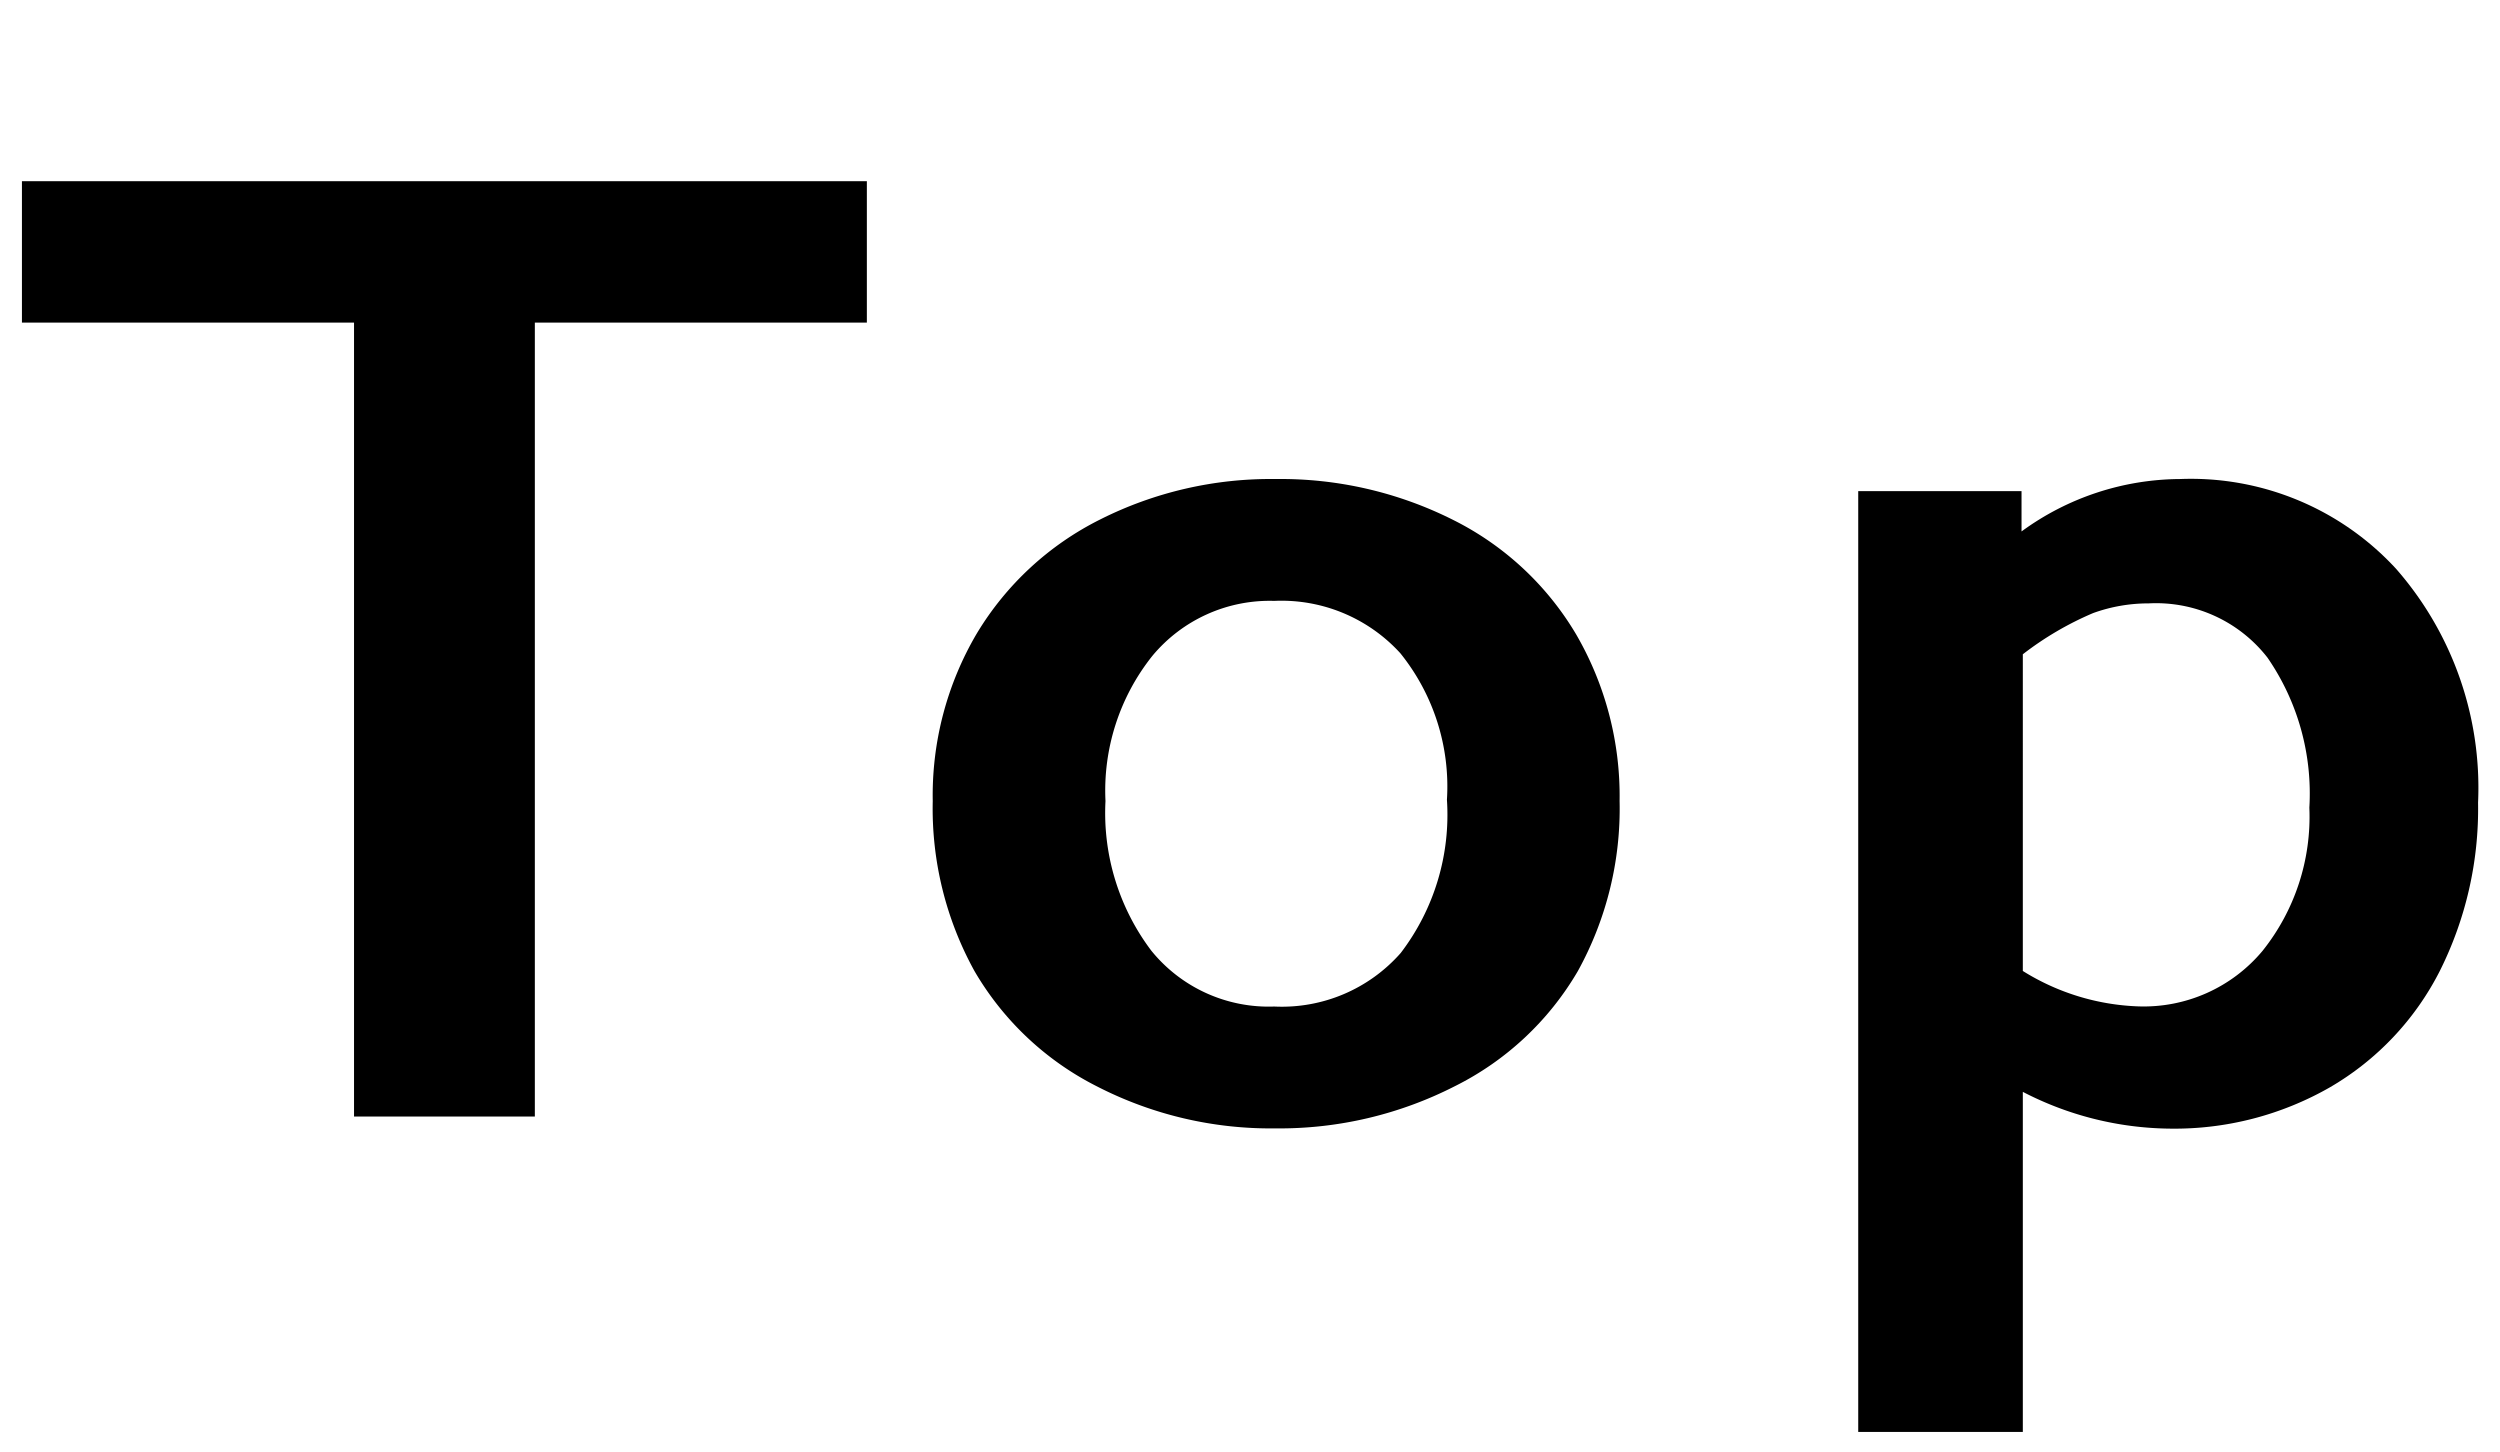 <svg xmlns="http://www.w3.org/2000/svg" width="31" height="18" viewBox="0 0 31 18" class="cls-1"><path d="M10.749,2.247V4H6.632v9.845H4.39V4H.272V2.247Z"/><path d="M15.817,5.94a4.76,4.76,0,0,1,2.2.506,3.686,3.686,0,0,1,1.527,1.42,3.993,3.993,0,0,1,.539,2.067,4.168,4.168,0,0,1-.518,2.109,3.65,3.65,0,0,1-1.527,1.428,4.777,4.777,0,0,1-2.221.522A4.71,4.71,0,0,1,13.6,13.47a3.675,3.675,0,0,1-1.516-1.428,4.168,4.168,0,0,1-.518-2.109,3.95,3.95,0,0,1,.547-2.079,3.731,3.731,0,0,1,1.528-1.412A4.7,4.7,0,0,1,15.817,5.94ZM13.708,9.933a2.834,2.834,0,0,0,.568,1.855,1.873,1.873,0,0,0,1.524.693,1.963,1.963,0,0,0,1.569-.664,2.823,2.823,0,0,0,.573-1.9A2.633,2.633,0,0,0,17.364,8.1,1.993,1.993,0,0,0,15.8,7.451a1.891,1.891,0,0,0-1.51.681A2.678,2.678,0,0,0,13.708,9.933Z"/><path d="M27.034,5.94a3.456,3.456,0,0,1,2.677,1.113,4.12,4.12,0,0,1,1.017,2.9,4.49,4.49,0,0,1-.477,2.092,3.5,3.5,0,0,1-1.357,1.436,3.88,3.88,0,0,1-1.993.514,4.042,4.042,0,0,1-1.818-.456v4.217H23.042V6.09h2.025v.5A3.357,3.357,0,0,1,27.034,5.94Zm-1.951,6.1a2.89,2.89,0,0,0,1.428.439,1.919,1.919,0,0,0,1.545-.689,2.665,2.665,0,0,0,.58-1.775,2.968,2.968,0,0,0-.519-1.86,1.75,1.75,0,0,0-1.473-.673,2.014,2.014,0,0,0-.689.12,3.941,3.941,0,0,0-.872.511Z"/></svg>